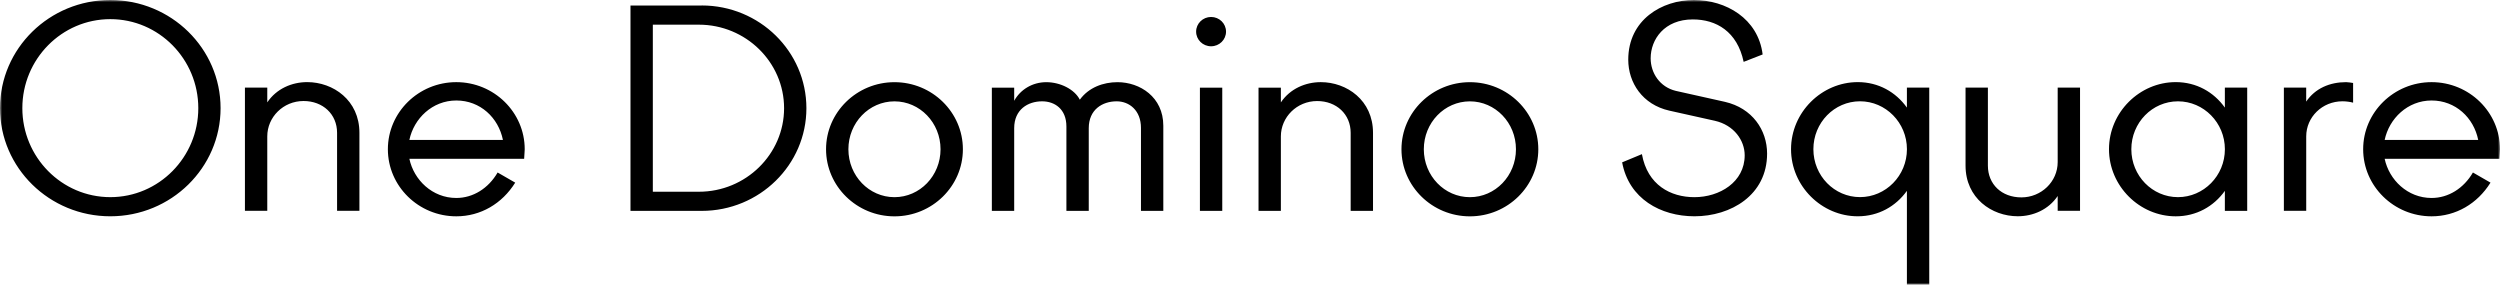 <svg width="597" height="68" viewBox="0 0 597 68" fill="none" xmlns="http://www.w3.org/2000/svg">
<g clip-path="url(#clip0_368_1594)">
<mask id="mask0_368_1594" style="mask-type:luminance" maskUnits="userSpaceOnUse" x="0" y="0" width="597" height="68">
<path d="M597 0H0V68H597V0Z" fill="white"/>
</mask>
<g mask="url(#mask0_368_1594)">
<path d="M569.458 33.413C570.528 28.312 574.929 23.997 580.662 23.997C586.395 23.997 590.728 28.114 591.798 33.413H569.458ZM564.324 35.636C564.324 44.465 571.658 51.657 580.662 51.657C586.462 51.657 591.596 48.648 594.732 43.614L590.534 41.192C588.333 44.986 584.666 47.276 580.662 47.276C574.929 47.276 570.528 42.961 569.458 37.926H596.865C596.933 36.554 597 36.092 597 35.636C597 26.808 589.665 19.616 580.662 19.616C571.658 19.616 564.324 26.808 564.324 35.636ZM550.725 20.922H545.389V50.343H550.725V32.562C550.725 27.982 554.527 24.188 559.392 24.188C560.193 24.188 561.255 24.32 561.922 24.518V19.814C561.458 19.748 560.724 19.616 560.253 19.616C556.316 19.616 552.851 21.121 550.718 24.262V20.93L550.725 20.922ZM508.963 35.636C508.963 29.296 513.963 24.196 520.1 24.196C526.237 24.196 531.304 29.296 531.304 35.636C531.304 41.977 526.237 47.078 520.1 47.078C513.963 47.078 508.963 41.977 508.963 35.636ZM503.627 35.636C503.627 44.465 510.962 51.657 519.561 51.657C524.493 51.657 528.632 49.301 531.296 45.58V50.35H536.632V20.922H531.296V25.693C528.632 21.965 524.493 19.609 519.561 19.609C510.962 19.609 503.627 26.801 503.627 35.629M474.708 20.915H469.372V39.548C469.372 47.327 475.644 51.642 481.841 51.642C485.508 51.642 489.175 50.072 491.375 46.806V50.336H496.712V20.922H491.375V38.704C491.375 43.408 487.439 47.136 482.709 47.136C477.979 47.136 474.708 43.995 474.708 39.548V20.915ZM433.036 35.629C433.036 29.289 438.035 24.188 444.173 24.188C450.31 24.188 455.376 29.289 455.376 35.629C455.376 41.97 450.31 47.07 444.173 47.07C438.035 47.07 433.036 41.97 433.036 35.629ZM427.7 35.629C427.7 44.458 435.034 51.65 443.634 51.65C448.566 51.65 452.705 49.294 455.369 45.573V68H460.705V20.922H455.369V25.693C452.705 21.965 448.566 19.609 443.634 19.609C435.034 19.609 427.7 26.801 427.7 35.629ZM392.105 36.803L387.367 38.77C388.969 47.466 396.573 51.65 404.641 51.65C413.308 51.65 421.982 46.615 421.982 36.679C421.982 31.057 418.449 25.825 411.916 24.32L400.18 21.7C396.378 20.783 394.178 17.451 394.178 13.921C394.178 9.408 397.449 4.638 404.244 4.638C409.842 4.638 414.849 7.515 416.384 14.773L420.919 13.004C419.841 4.381 412.103 0 404.499 0C396.895 0 388.827 4.704 388.827 14.252C388.827 19.748 392.225 24.974 398.631 26.419L409.498 28.841C414.101 29.883 416.631 33.545 416.631 37.082C416.631 43.489 410.628 47.085 404.626 47.085C398.96 47.085 393.422 44.208 392.09 36.818M340.007 35.644C340.007 29.303 344.939 24.203 351.009 24.203C357.079 24.203 362.011 29.303 362.011 35.644C362.011 41.984 357.079 47.085 351.009 47.085C344.939 47.085 340.007 41.984 340.007 35.644ZM334.671 35.644C334.671 44.472 342.006 51.664 351.009 51.664C360.013 51.664 367.347 44.472 367.347 35.644C367.347 26.816 360.013 19.624 351.009 19.624C342.006 19.624 334.671 26.816 334.671 35.644ZM305.872 20.93H300.536V50.35H305.872V32.569C305.872 27.99 309.674 24.13 314.539 24.13C319.141 24.13 322.539 27.27 322.539 31.718V50.35H327.875V31.718C327.875 23.939 321.604 19.616 315.407 19.616C311.74 19.616 308.072 21.187 305.872 24.452V20.922V20.93ZM291.876 20.93H286.54V50.35H291.876V20.922V20.93ZM285.635 7.551C285.635 9.489 287.236 11.052 289.205 11.052C291.173 11.052 292.775 9.489 292.775 7.551C292.775 5.614 291.173 4.051 289.205 4.051C287.236 4.051 285.635 5.621 285.635 7.551ZM242.189 20.93H236.853V50.35H242.189V30.602C242.189 26.155 245.459 24.196 248.857 24.196C251.858 24.196 254.658 26.03 254.658 30.213V50.35H259.994V30.602C259.994 26.155 263.264 24.196 266.662 24.196C269.663 24.196 272.462 26.353 272.462 30.544V50.358H277.799V30.022C277.799 23.161 272.201 19.624 266.864 19.624C263.466 19.624 259.994 20.871 257.861 23.807C256.596 21.319 253.191 19.624 249.86 19.624C246.53 19.624 243.656 21.392 242.189 24.071V20.93ZM202.597 35.644C202.597 29.303 207.529 24.203 213.599 24.203C219.669 24.203 224.601 29.303 224.601 35.644C224.601 41.984 219.669 47.085 213.599 47.085C207.529 47.085 202.597 41.984 202.597 35.644ZM197.261 35.644C197.261 44.472 204.596 51.664 213.599 51.664C222.603 51.664 229.937 44.472 229.937 35.644C229.937 26.816 222.603 19.624 213.599 19.624C204.596 19.624 197.261 26.816 197.261 35.644ZM166.898 5.893C178.102 5.893 187.24 14.853 187.24 25.839C187.24 36.825 178.102 45.786 166.898 45.786H155.896V5.886H166.898V5.893ZM167.564 1.321H150.56V50.358H167.564C181.365 50.358 192.569 39.372 192.569 25.839C192.569 12.307 181.38 1.306 167.579 1.306M97.759 33.413C98.829 28.312 103.23 23.997 108.963 23.997C114.695 23.997 119.029 28.114 120.099 33.413H97.759ZM92.624 35.636C92.624 44.465 99.959 51.657 108.963 51.657C114.763 51.657 119.897 48.648 123.033 43.614L118.834 41.192C116.634 44.986 112.967 47.276 108.963 47.276C103.23 47.276 98.829 42.961 97.759 37.926H125.166C125.233 36.554 125.301 36.092 125.301 35.636C125.301 26.808 117.966 19.616 108.963 19.616C99.959 19.616 92.624 26.808 92.624 35.636ZM63.825 20.922H58.489V50.343H63.825V32.562C63.825 27.982 67.627 24.122 72.492 24.122C77.095 24.122 80.493 27.263 80.493 31.71V50.343H85.829V31.71C85.829 23.931 79.557 19.609 73.36 19.609C69.693 19.609 66.026 21.179 63.825 24.445V20.915V20.922ZM5.336 25.825C5.336 14.12 14.736 4.572 26.344 4.572C37.952 4.572 47.353 14.12 47.353 25.825C47.353 37.53 37.952 47.078 26.344 47.078C14.736 47.078 5.336 37.53 5.336 25.825ZM0 25.825C0 40.084 11.803 51.65 26.337 51.65C40.871 51.65 52.674 40.076 52.674 25.825C52.674 11.573 40.879 0 26.337 0C11.795 0 0 11.573 0 25.825Z" fill="black"/>
</g>
</g>
<defs>
<clipPath id="clip0_368_1594">
<rect width="597" height="68" fill="white"/>
</clipPath>
</defs>
</svg>
